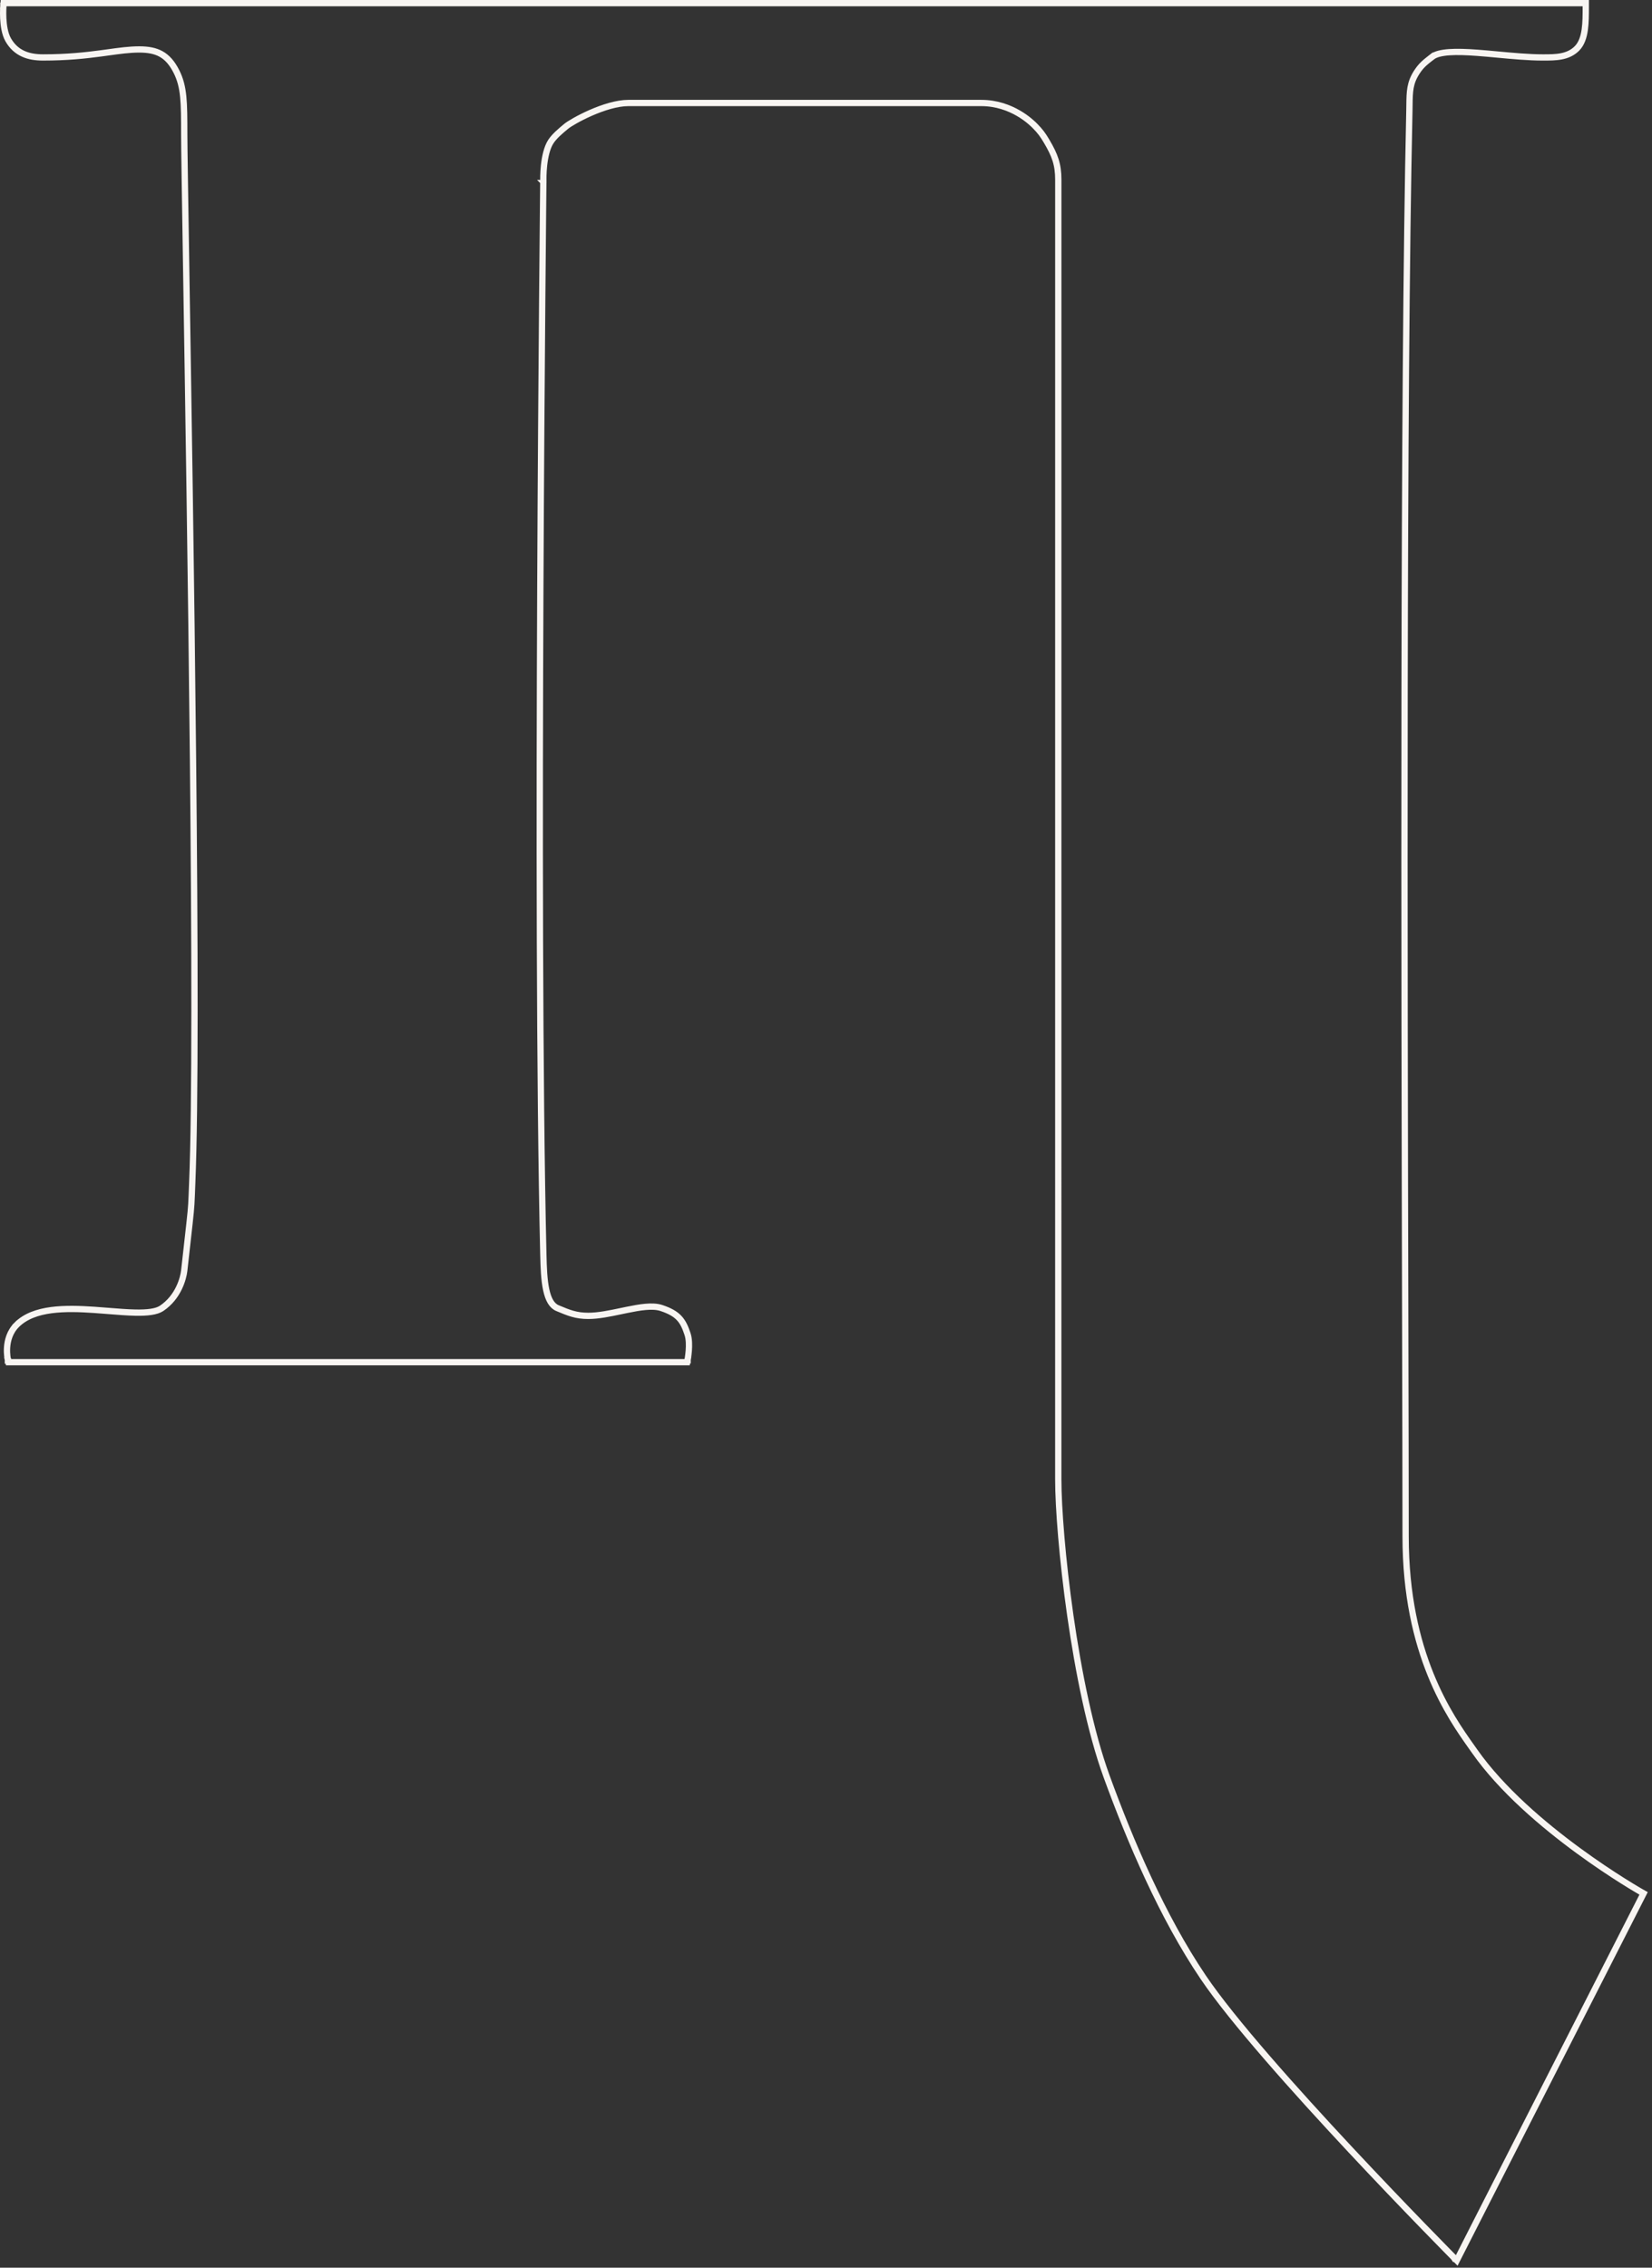 <?xml version="1.0" encoding="UTF-8"?> <svg xmlns="http://www.w3.org/2000/svg" width="263" height="361" viewBox="0 0 263 361" fill="none"><rect x="0" y="0" width="263" height="361" fill="#333333" stroke="none"/> <path d="M109.391 216.847L109.47 216.443L108.98 216.347C109.47 216.443 109.47 216.443 109.47 216.443L109.47 216.443L109.47 216.442L109.471 216.44L109.472 216.434L109.476 216.411C109.48 216.391 109.485 216.363 109.492 216.327C109.504 216.255 109.522 216.151 109.541 216.023C109.579 215.766 109.625 215.409 109.656 215.004C109.716 214.216 109.724 213.175 109.454 212.366C109.116 211.353 108.769 210.522 108.136 209.84C107.5 209.154 106.619 208.665 105.304 208.227C104.569 207.982 103.69 207.962 102.768 208.044C101.84 208.126 100.819 208.318 99.78 208.53C99.494 208.589 99.207 208.649 98.919 208.709C97.091 209.092 95.257 209.476 93.66 209.476C91.711 209.476 90.576 209.01 88.744 208.24C87.859 207.868 87.294 206.886 86.957 205.32C86.624 203.775 86.549 201.829 86.501 199.77C85.861 172.382 85.861 129.602 86.02 93.665C86.1 75.697 86.221 59.441 86.321 47.678C86.371 41.796 86.416 37.037 86.448 33.749C86.464 32.105 86.478 30.828 86.487 29.963L86.497 28.978L86.5 28.727L86.5 28.664L86.501 28.648L86.501 28.644C86.501 28.643 86.501 28.643 86.001 28.637L86.501 28.643L86.501 28.634L86.501 28.624L86.501 28.624V28.624L86.5 28.622L86.5 28.615L86.5 28.581C86.499 28.552 86.499 28.507 86.499 28.449C86.498 28.333 86.499 28.164 86.505 27.954C86.516 27.532 86.544 26.95 86.615 26.303C86.76 24.986 87.071 23.497 87.696 22.54C88.236 21.713 89.13 20.941 90.145 20.103C90.595 19.732 92.141 18.799 94.073 17.953C96.005 17.109 98.229 16.395 100.04 16.395H126.852H156.211C161.105 16.395 164.246 19.511 164.789 20.067C165.629 20.927 166.031 21.475 166.646 22.52C167.933 24.706 168.481 26.155 168.481 28.637C168.481 32.701 168.48 44.722 168.48 61.794C168.479 74.168 168.479 89.194 168.479 105.768C168.478 145.209 168.477 193.411 168.477 235.461C168.477 239.952 169.118 248.26 170.397 257.193C171.675 266.124 173.596 275.721 176.167 282.779C179.911 293.058 185.025 305.095 191.542 314.743C196.199 321.639 206.184 332.802 214.978 342.216C219.38 346.929 223.492 351.213 226.503 354.318C228.009 355.871 229.24 357.129 230.094 357.999C230.521 358.434 230.855 358.772 231.081 359.002L231.339 359.263L231.405 359.329L231.422 359.346L231.426 359.351L231.427 359.352C231.427 359.352 231.427 359.352 231.782 359L231.427 359.352L231.914 359.843L232.228 359.227L261.446 301.836L261.663 301.41L261.246 301.174L261.246 301.174L261.243 301.173L261.234 301.167L261.197 301.146C261.163 301.127 261.113 301.098 261.047 301.06C260.915 300.983 260.72 300.869 260.468 300.719C259.964 300.42 259.233 299.977 258.328 299.407C256.518 298.267 254.014 296.619 251.24 294.586C245.684 290.513 239.079 284.923 234.78 278.808C234.635 278.602 234.481 278.384 234.318 278.155C230.852 273.271 223.776 263.298 223.776 244.588C223.776 236.451 223.747 224.474 223.712 210.084C223.579 154.564 223.358 63.108 224.375 17.576C224.382 17.261 224.386 16.961 224.389 16.674C224.416 14.605 224.434 13.206 225.57 11.467C226.273 10.392 226.87 9.926 227.931 9.102L228.011 9.04L227.705 8.645L228.011 9.04C228.524 8.642 229.43 8.401 230.71 8.309C231.969 8.219 233.495 8.279 235.165 8.402C236.208 8.479 237.309 8.581 238.428 8.685C240.858 8.911 243.375 9.145 245.577 9.145L245.682 9.145C247.648 9.146 249.609 9.146 251.037 7.726C251.789 6.977 252.128 5.897 252.293 4.754C252.457 3.612 252.457 2.317 252.457 1.067V1.044V1V0.5H251.957H1.037H0.578L0.539 0.958L1.037 1C0.539 0.958 0.539 0.958 0.539 0.958L0.539 0.959L0.539 0.959L0.539 0.962L0.538 0.971L0.536 1.002C0.534 1.029 0.531 1.068 0.528 1.118C0.522 1.218 0.515 1.361 0.509 1.537C0.498 1.89 0.493 2.379 0.52 2.925C0.574 3.993 0.752 5.371 1.31 6.345C1.913 7.399 2.71 8.109 3.667 8.55C4.615 8.986 5.694 9.145 6.851 9.145C10.709 9.145 13.605 8.824 16.011 8.504C16.427 8.449 16.827 8.393 17.214 8.34C19.073 8.084 20.619 7.871 22.17 7.871C23.579 7.871 24.705 8.075 25.647 8.599C26.582 9.12 27.389 9.988 28.103 11.418C29.314 13.839 29.327 16.253 29.33 21.388C29.331 23.378 29.455 31.096 29.634 42.249C30.27 81.775 31.599 164.45 30.604 188.293C30.532 190.022 30.51 190.853 30.459 191.682C30.363 193.239 30.163 194.79 29.33 202.275C29.197 203.47 28.409 206.496 25.72 208.285C25.327 208.547 24.77 208.73 24.045 208.839C23.325 208.948 22.474 208.978 21.519 208.958C20.229 208.932 18.795 208.816 17.282 208.694C16.545 208.635 15.788 208.574 15.021 208.521C12.702 208.362 10.306 208.278 8.159 208.564C6.015 208.849 4.053 209.511 2.666 210.896L3.018 211.249L2.666 210.896C1.539 212.02 1.196 213.43 1.125 214.522C1.089 215.07 1.121 215.55 1.162 215.893C1.182 216.065 1.205 216.204 1.223 216.302C1.232 216.351 1.24 216.389 1.246 216.417L1.253 216.449L1.256 216.459L1.256 216.462L1.257 216.463L1.257 216.464C1.257 216.464 1.257 216.464 1.743 216.347L1.257 216.464L1.349 216.847H1.743H108.98H109.391Z" stroke="#F8F5F2"></path> </svg> 